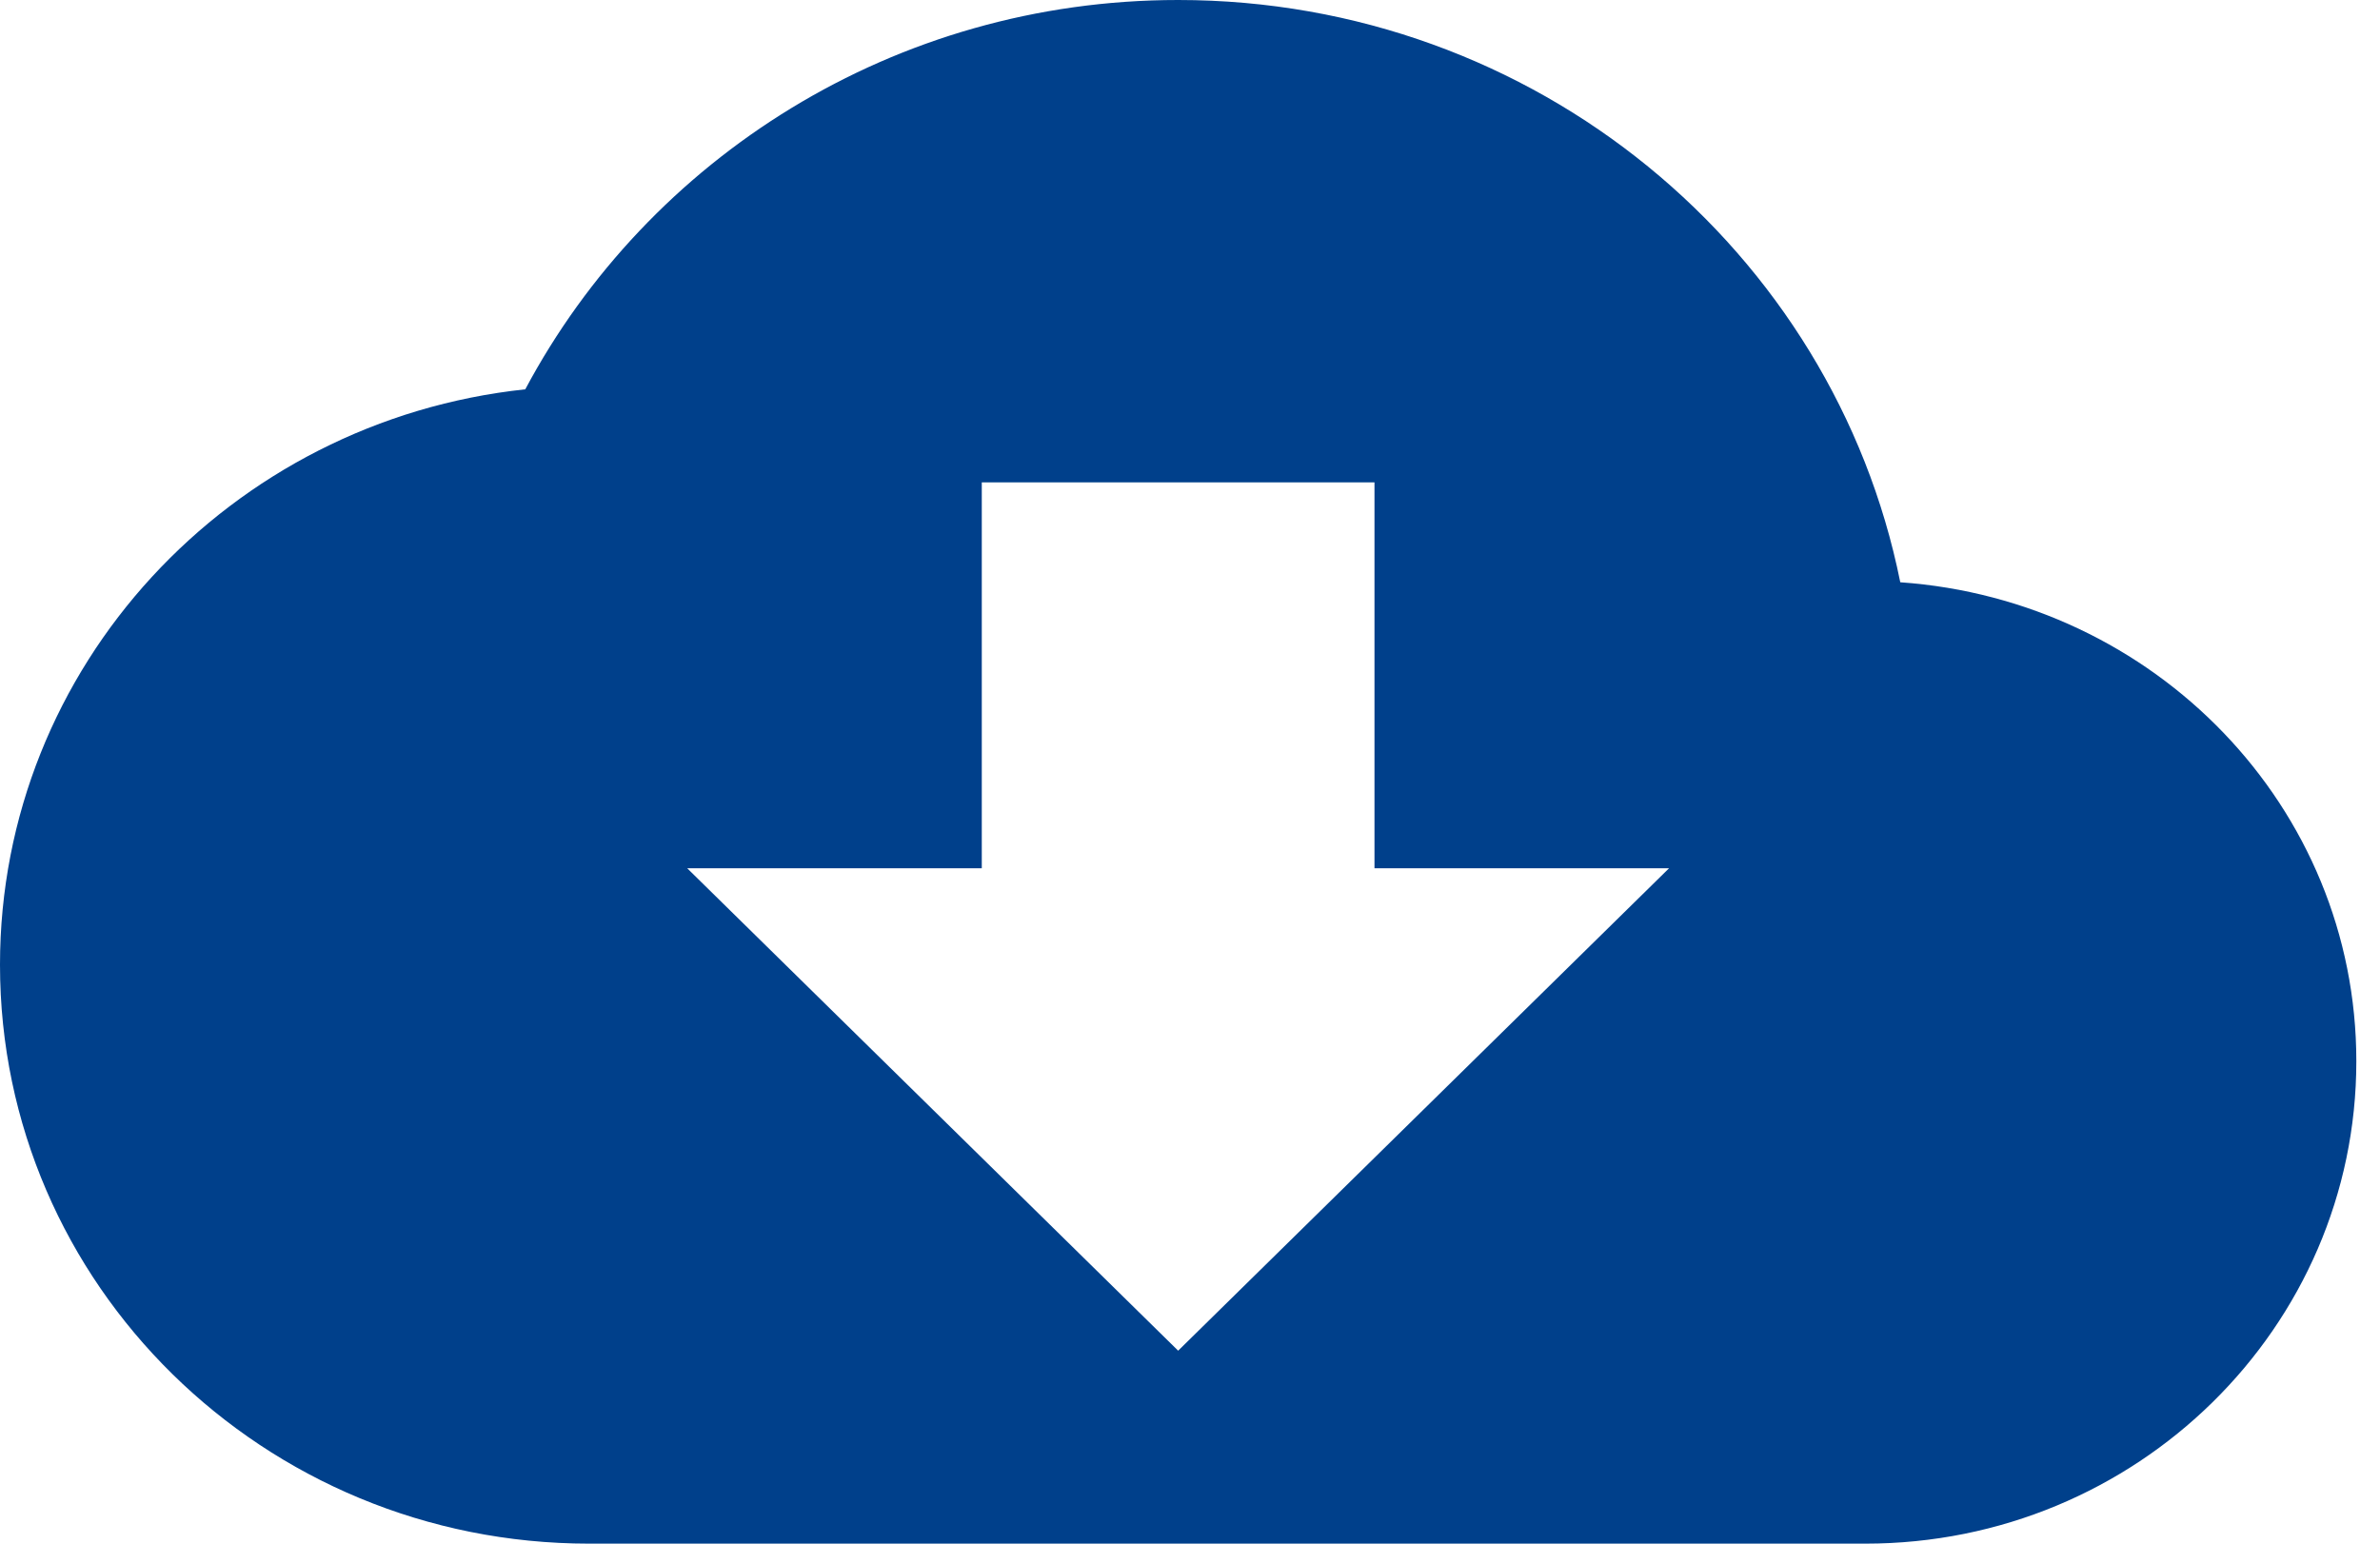 <svg width="37" height="24" viewBox="0 0 37 24" fill="none" xmlns="http://www.w3.org/2000/svg">
<path fill-rule="evenodd" clip-rule="evenodd" d="M18.316 0C23.872 0 28.504 3.893 29.542 9.053C33.495 9.33 36.632 12.54 36.632 16.5C36.632 20.64 33.213 24 29 24H9.158C4.098 24 0 19.973 0 15C0 10.357 3.579 6.54 8.166 6.053C10.081 2.46 13.905 0 18.316 0ZM18.316 21L25.947 13.5H21.368V7.5H15.263V13.5H10.684L18.316 21Z" fill="#00408B"/>
</svg>
